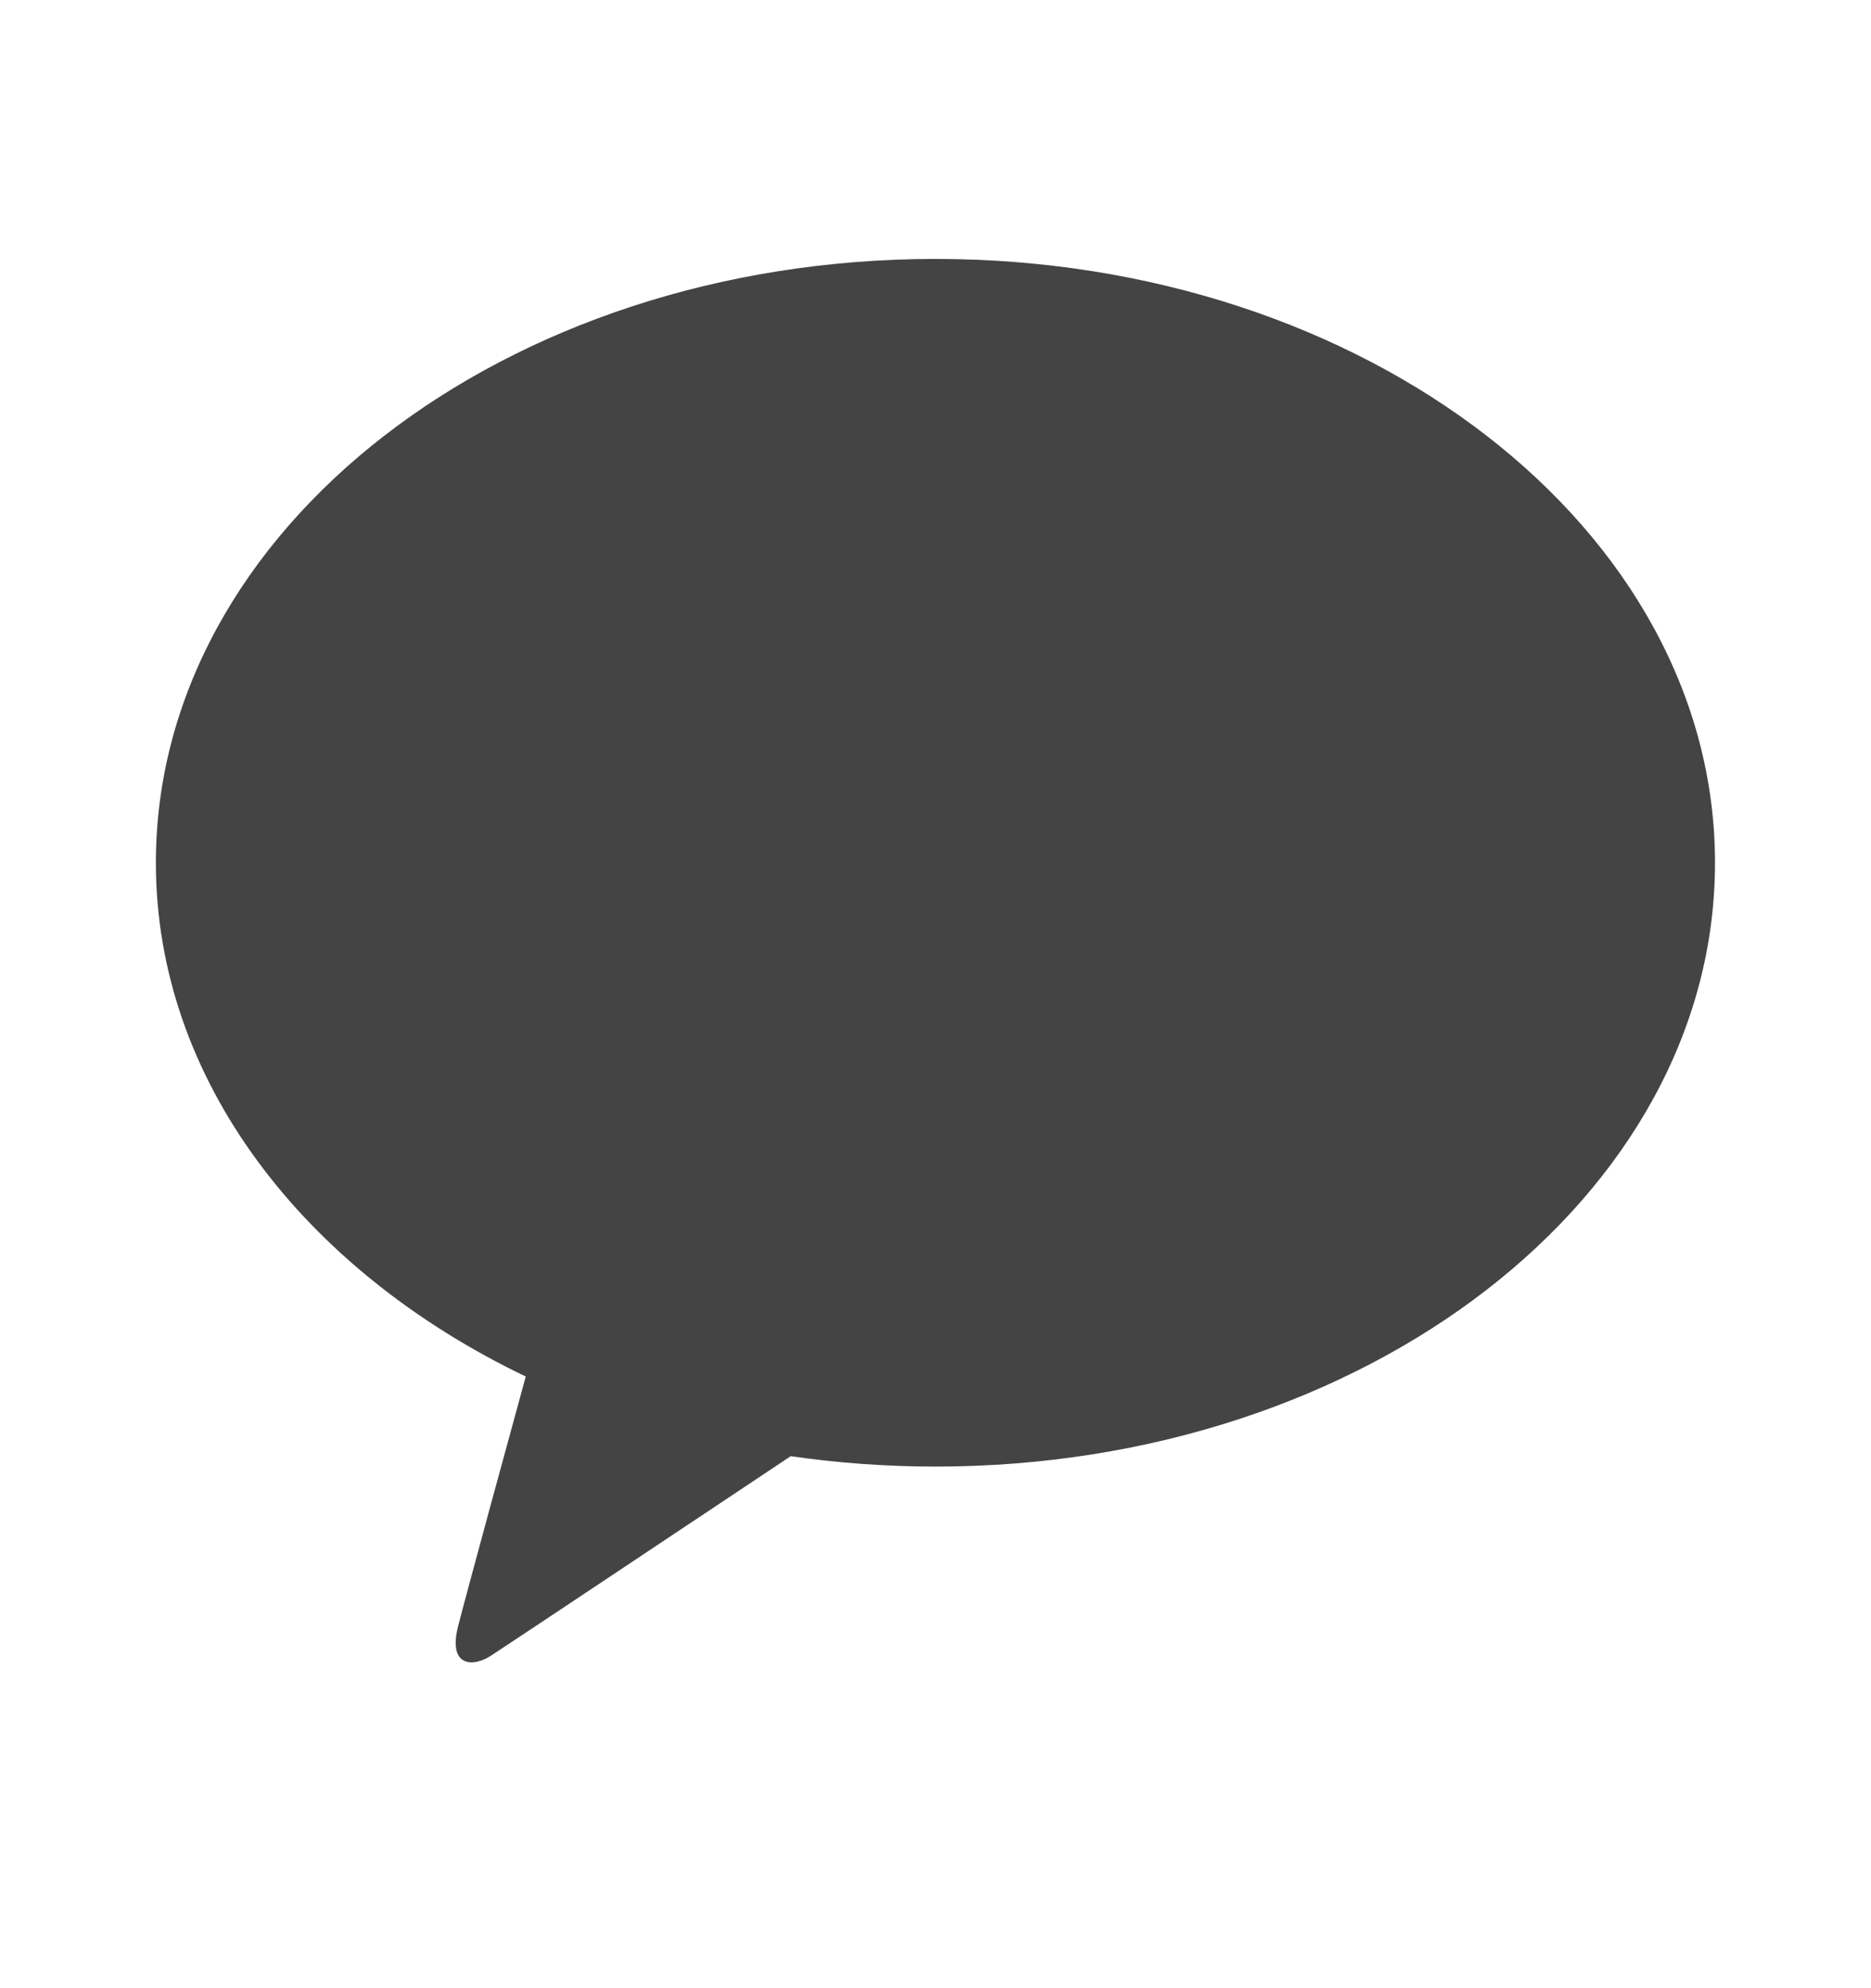 <svg width="16" height="17" viewBox="0 0 16 17" fill="none" xmlns="http://www.w3.org/2000/svg">
<g id="ic/enquiry_kakao">
<path id="Fill 4" fill-rule="evenodd" clip-rule="evenodd" d="M8 2.214C4.317 2.214 1.333 4.526 1.333 7.377C1.333 9.233 2.598 10.86 4.496 11.77C4.356 12.28 3.991 13.617 3.918 13.903C3.827 14.259 4.05 14.254 4.197 14.158C4.312 14.084 6.024 12.943 6.762 12.451C7.163 12.509 7.577 12.54 8 12.54C11.682 12.54 14.666 10.229 14.666 7.377C14.666 4.526 11.682 2.214 8 2.214Z" fill="#444444"/>
</g>
</svg>
